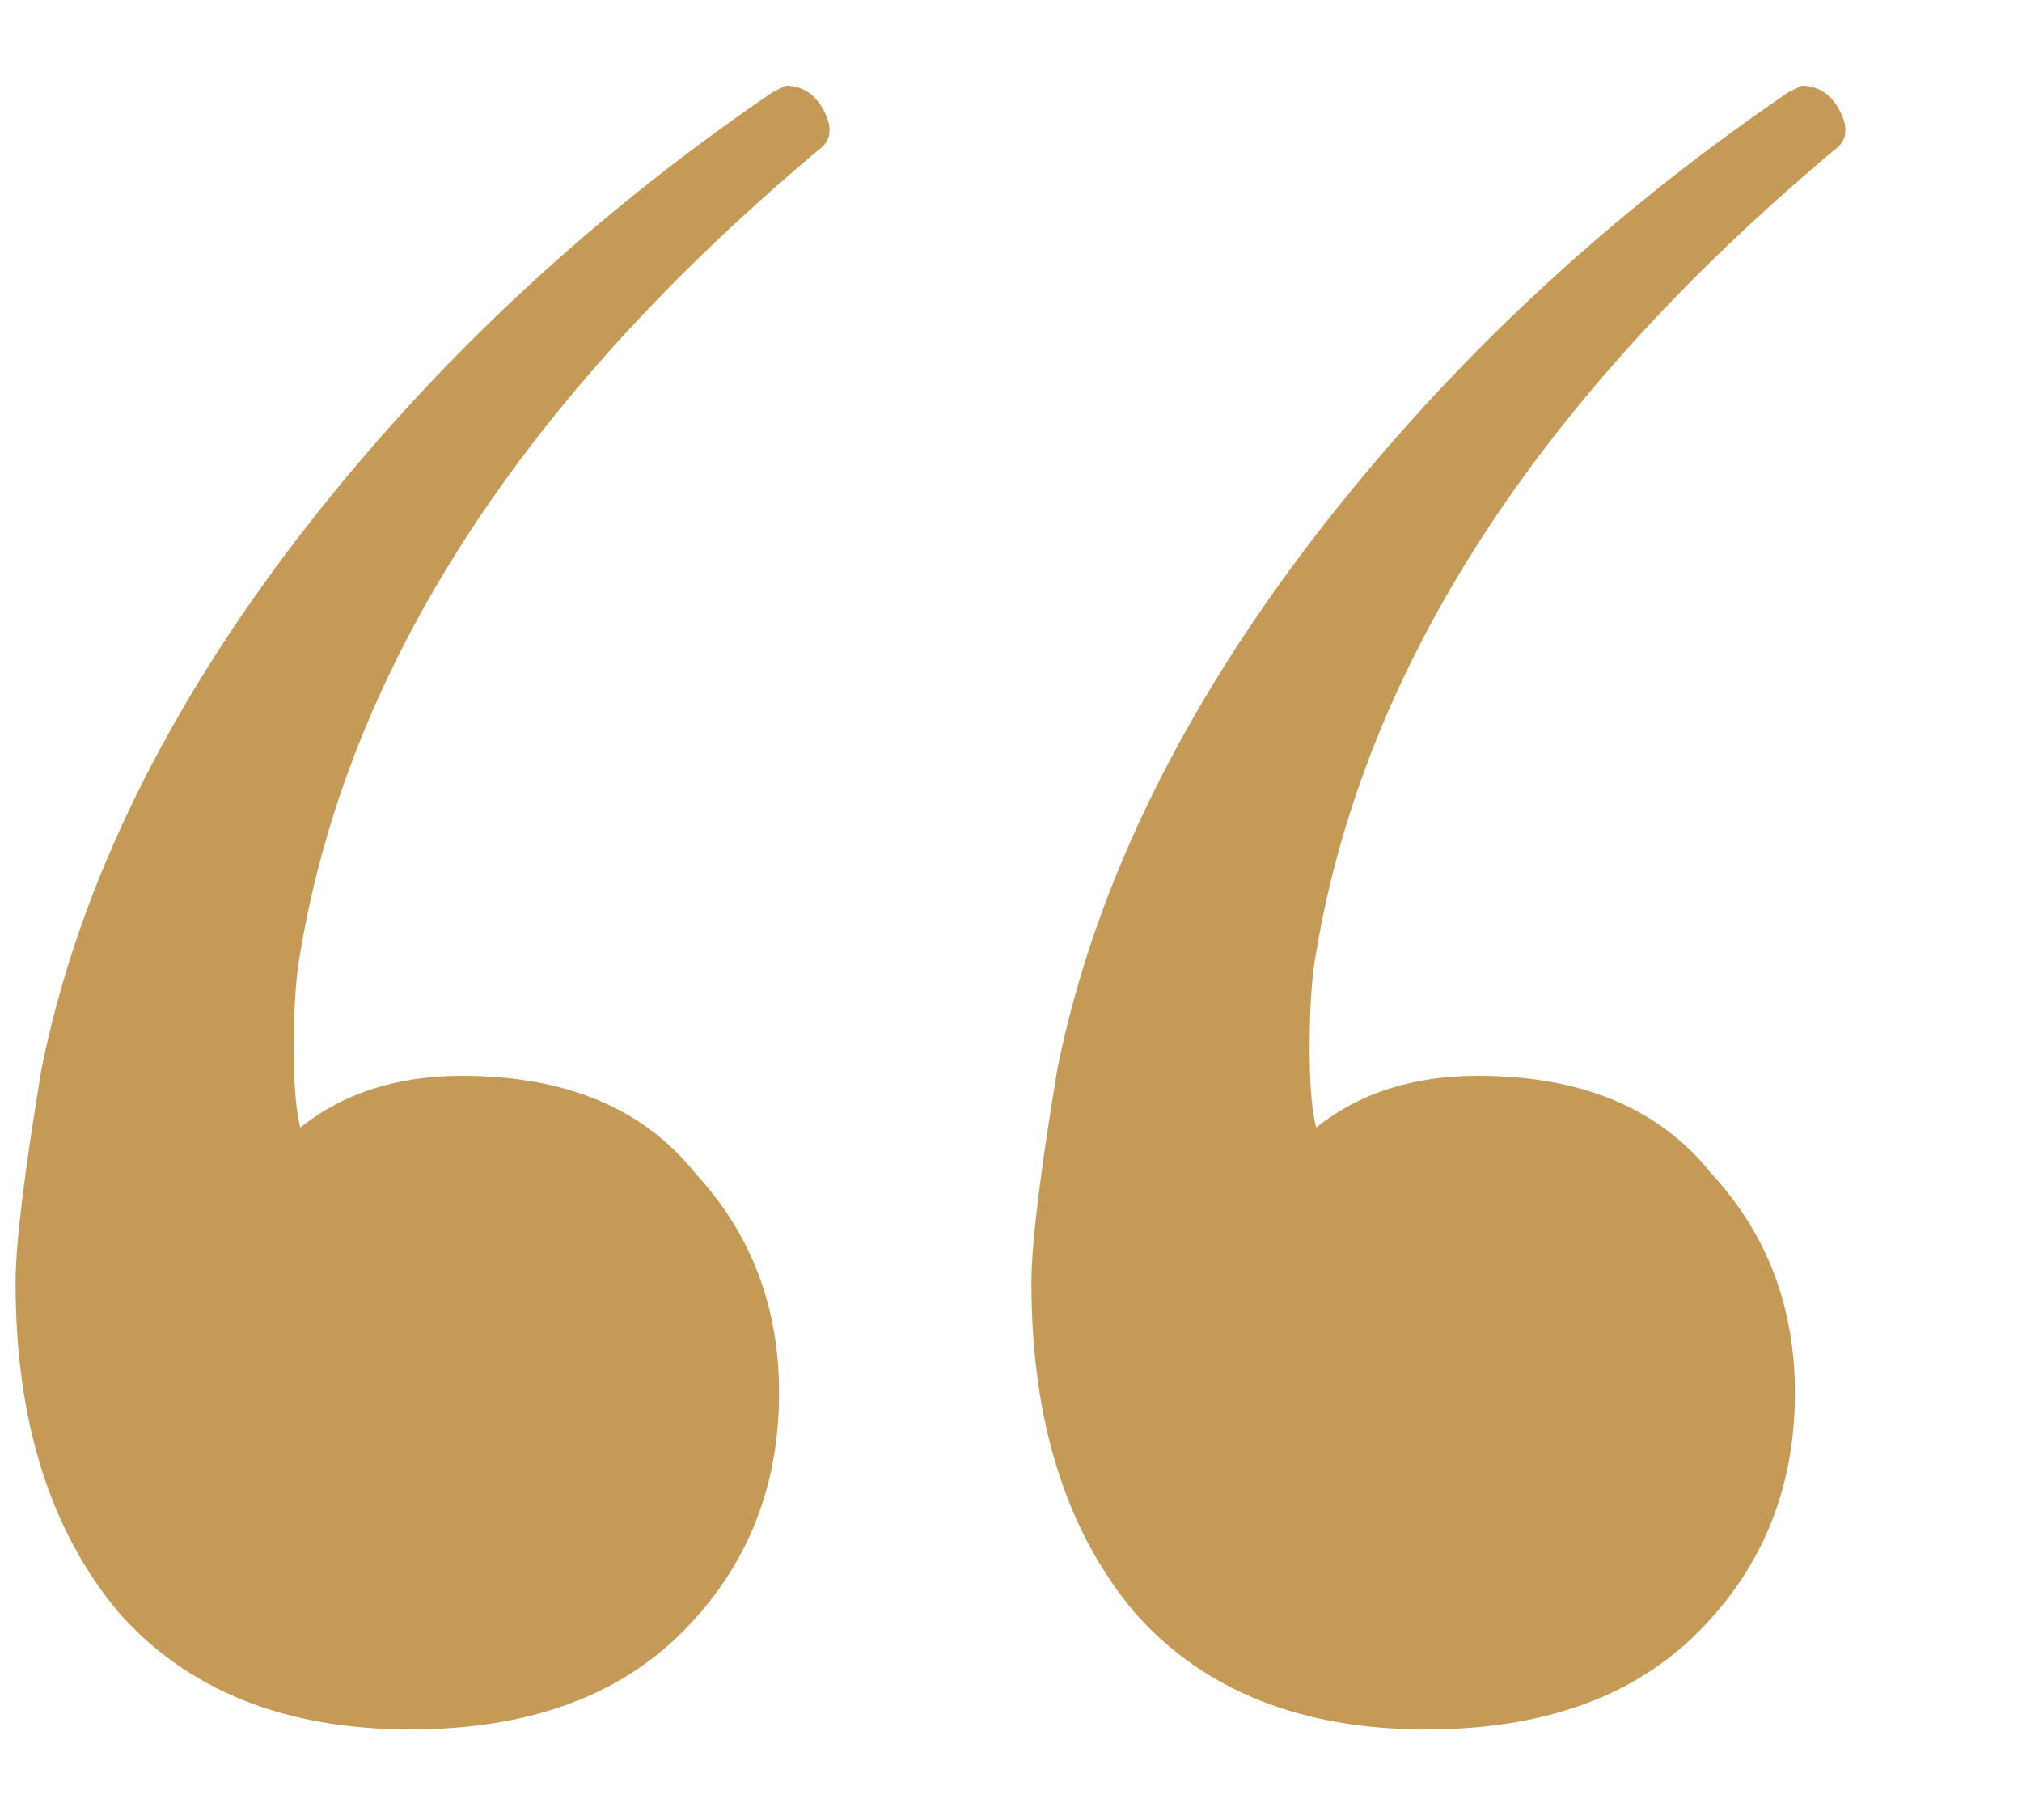 <?xml version="1.0" encoding="UTF-8"?> <svg xmlns="http://www.w3.org/2000/svg" width="10" height="9" viewBox="0 0 10 9" fill="none"> <path d="M3.885 0.424C3.97 0.424 4.034 0.467 4.077 0.552C4.12 0.637 4.109 0.701 4.045 0.744C2.573 1.981 1.72 3.304 1.485 4.712C1.464 4.819 1.453 4.979 1.453 5.192C1.453 5.363 1.464 5.491 1.485 5.576C1.698 5.405 1.965 5.32 2.285 5.32C2.797 5.32 3.181 5.48 3.437 5.8C3.714 6.099 3.853 6.461 3.853 6.888C3.853 7.357 3.693 7.752 3.373 8.072C3.053 8.392 2.605 8.552 2.029 8.552C1.41 8.552 0.93 8.36 0.589 7.976C0.248 7.571 0.077 7.027 0.077 6.344C0.077 6.152 0.12 5.8 0.205 5.288C0.376 4.435 0.781 3.581 1.421 2.728C2.082 1.853 2.882 1.096 3.821 0.456L3.885 0.424ZM8.909 0.424C8.994 0.424 9.058 0.467 9.101 0.552C9.144 0.637 9.133 0.701 9.069 0.744C7.597 1.981 6.744 3.304 6.509 4.712C6.488 4.819 6.477 4.979 6.477 5.192C6.477 5.363 6.488 5.491 6.509 5.576C6.722 5.405 6.989 5.32 7.309 5.32C7.821 5.32 8.205 5.48 8.461 5.8C8.738 6.099 8.877 6.461 8.877 6.888C8.877 7.357 8.717 7.752 8.397 8.072C8.077 8.392 7.629 8.552 7.053 8.552C6.434 8.552 5.954 8.36 5.613 7.976C5.272 7.571 5.101 7.027 5.101 6.344C5.101 6.152 5.144 5.8 5.229 5.288C5.4 4.435 5.805 3.581 6.445 2.728C7.106 1.853 7.906 1.096 8.845 0.456L8.909 0.424Z" fill="#C59A56"></path> </svg> 
